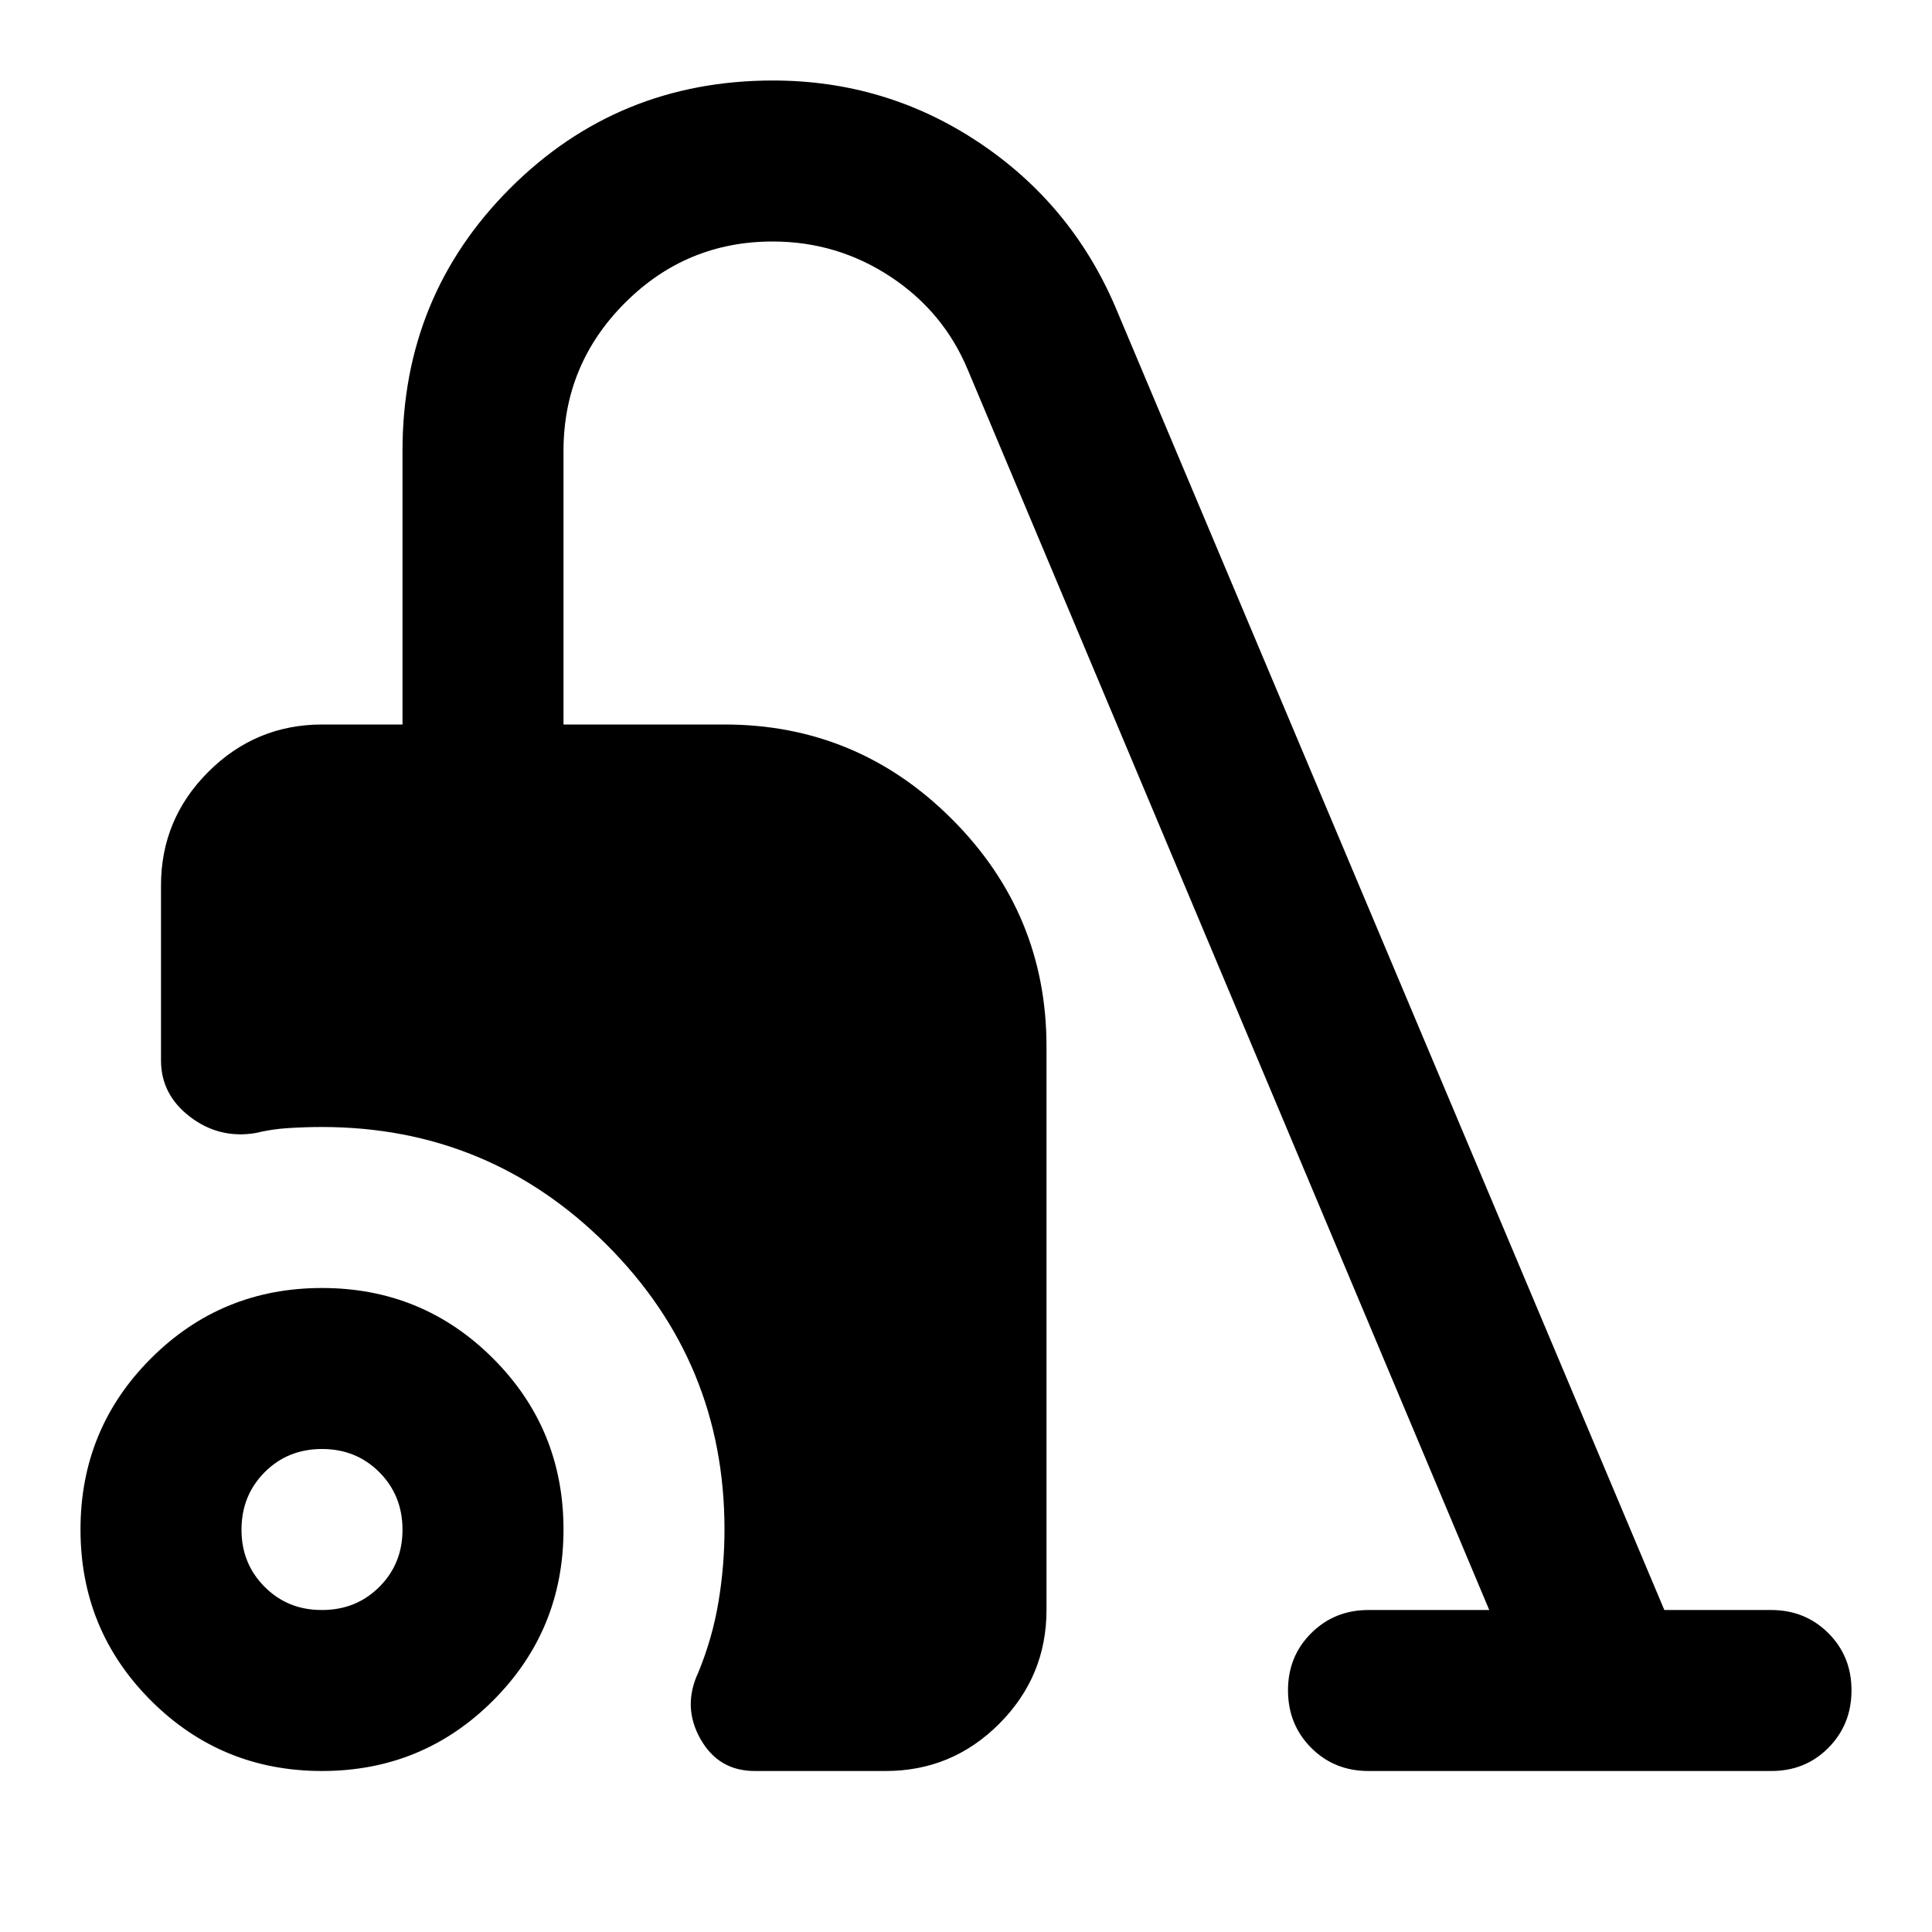 <svg xmlns="http://www.w3.org/2000/svg" width="32" height="32" viewBox="0 0 24 24"><path fill="currentColor" d="M4 22q-1.25 0-2.125-.875T1 19t.875-2.125T4 16t2.125.875T7 19t-.875 2.125T4 22m0-2q.425 0 .713-.288T5 19t-.288-.712T4 18t-.712.288T3 19t.288.713T4 20m5.375 2q-.45 0-.675-.4t-.025-.825q.175-.425.25-.875T9 19q0-2.075-1.463-3.537T4 14q-.2 0-.413.013t-.412.062q-.45.075-.812-.2t-.363-.7V11q0-.825.588-1.412T4 9h1V5.6q0-1.925 1.338-3.262T9.6 1q1.4 0 2.55.763t1.7 2.037L20.675 20H22q.425 0 .713.288T23 21t-.288.713T22 22h-5q-.425 0-.712-.288T16 21t.288-.712T17 20h1.5L12.025 4.6q-.3-.725-.962-1.162T9.6 3q-1.075 0-1.837.763T7 5.6V9h2q1.65 0 2.825 1.175T13 13v7q0 .825-.587 1.413T11 22z"/></svg>
